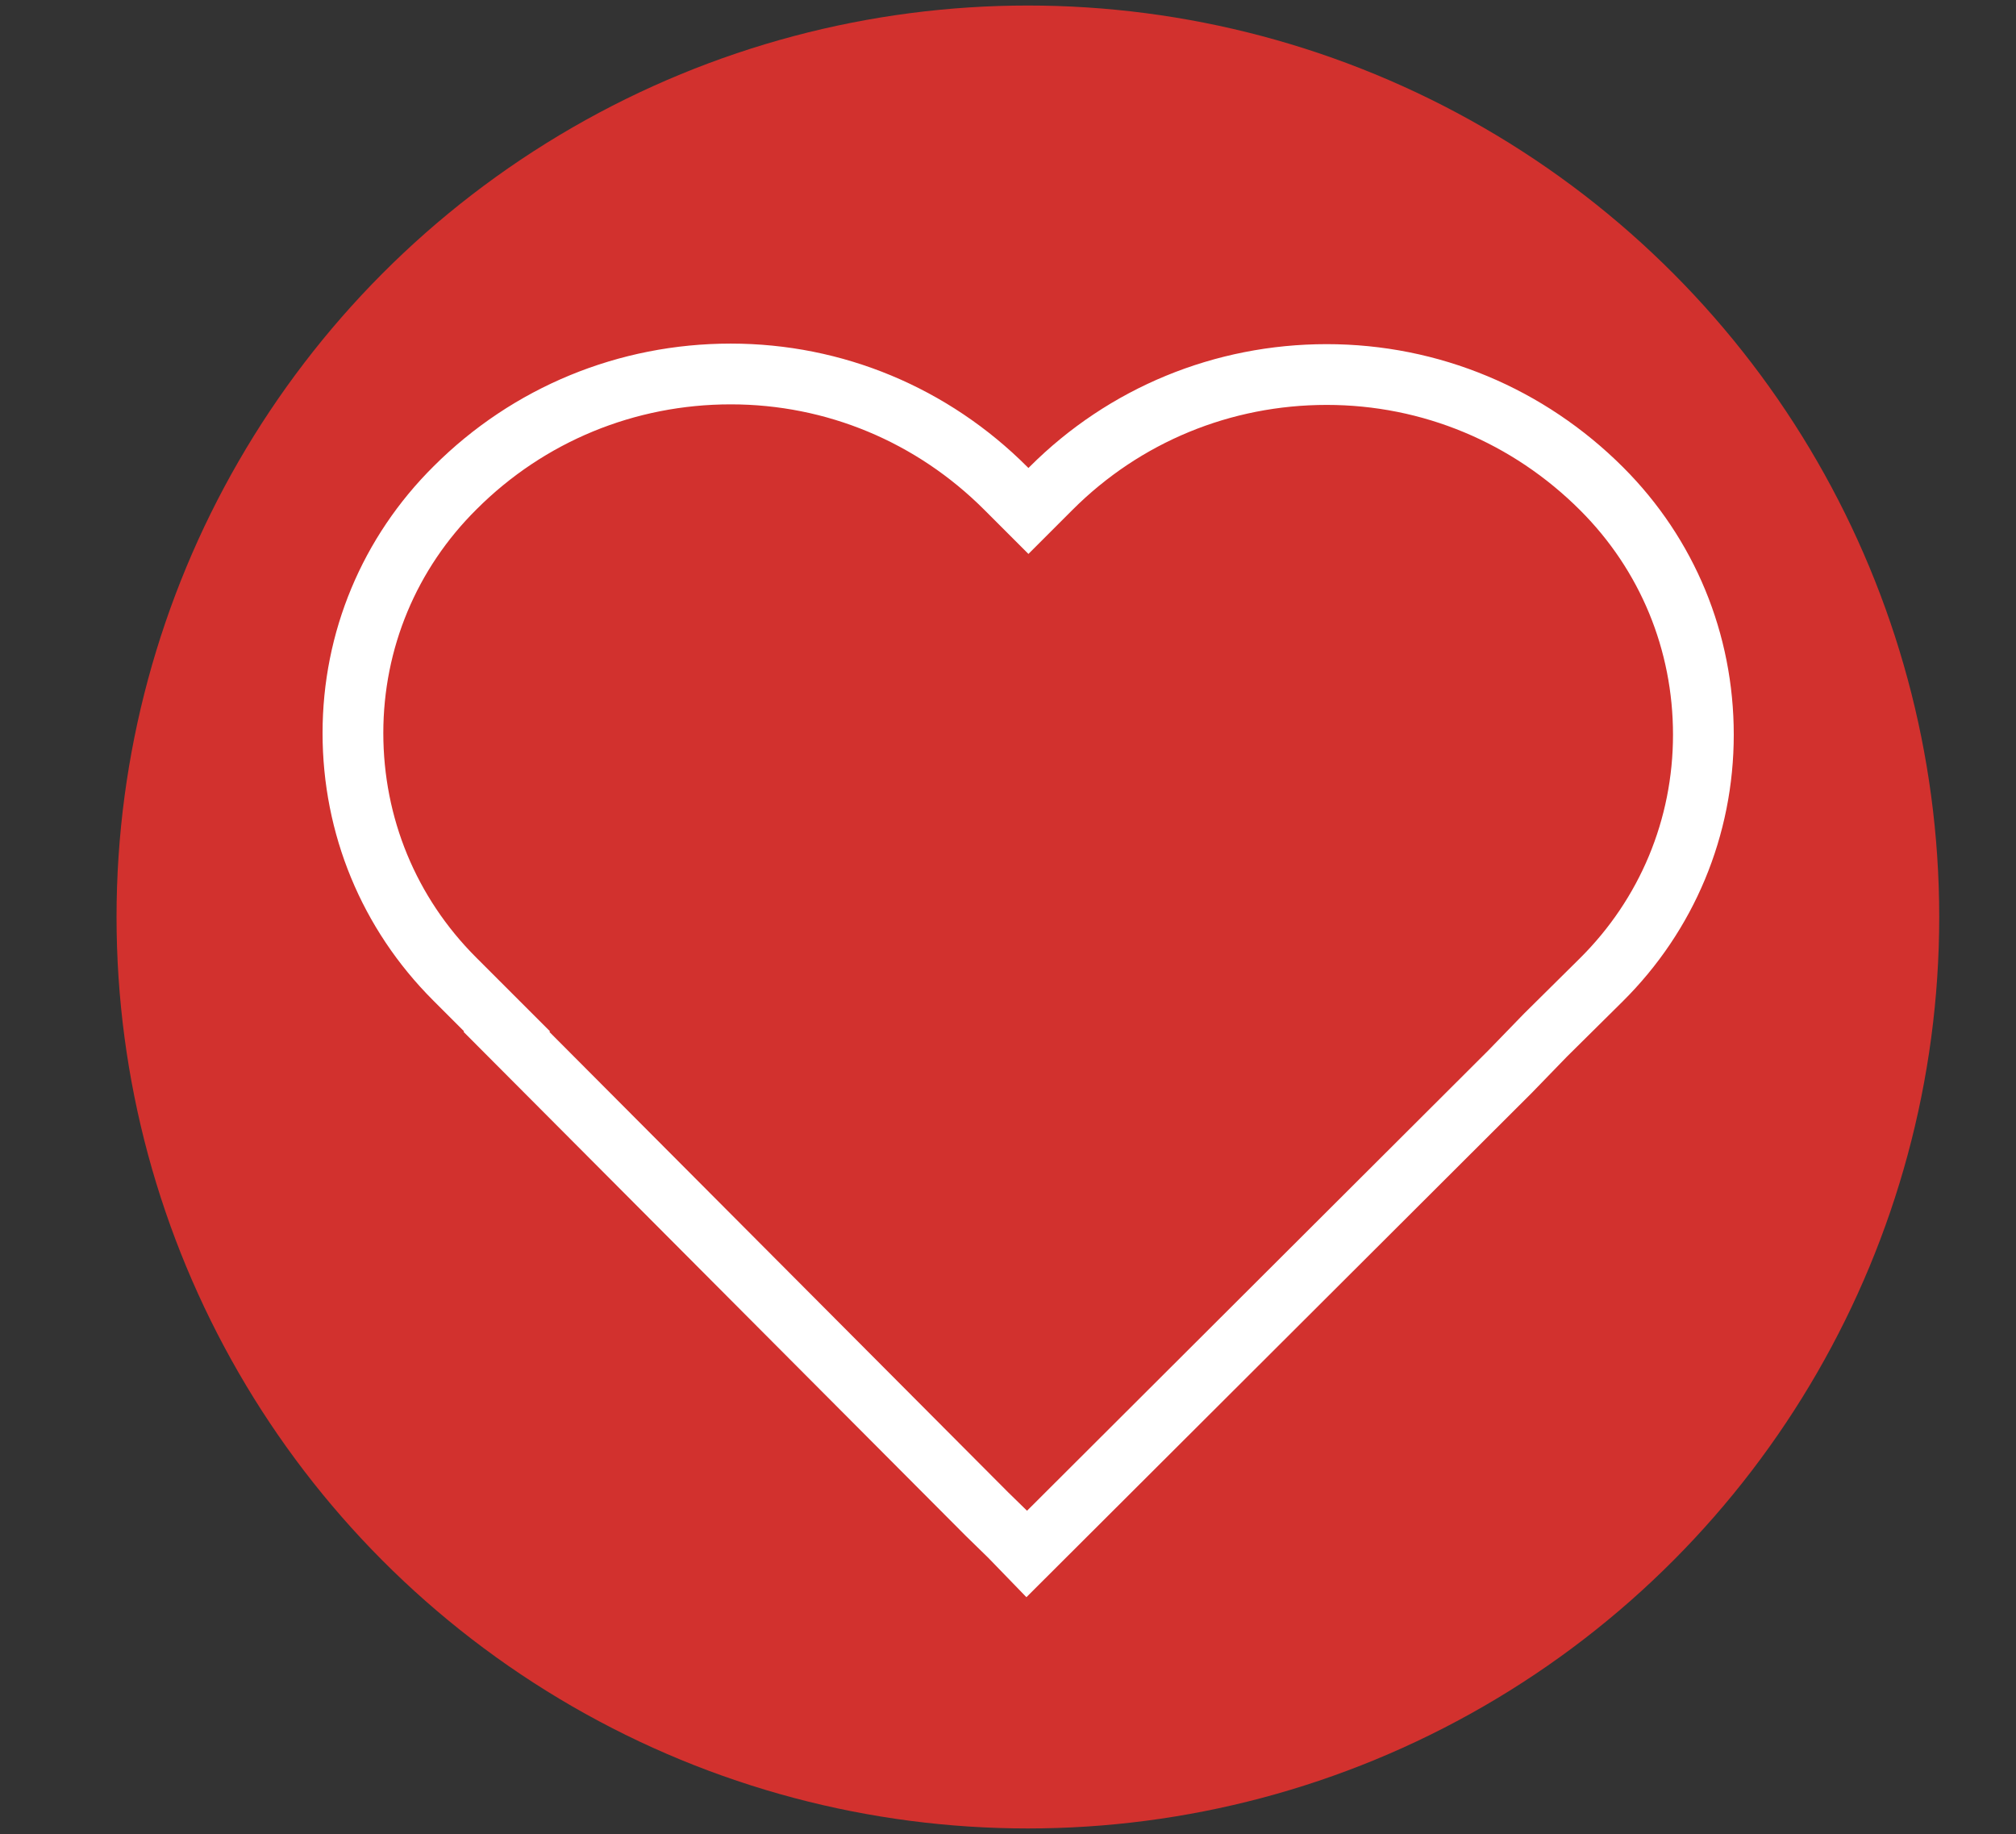 <?xml version="1.0" encoding="utf-8"?>
<!-- Generator: Adobe Illustrator 28.0.0, SVG Export Plug-In . SVG Version: 6.00 Build 0)  -->
<svg version="1.1" id="Layer_1" xmlns="http://www.w3.org/2000/svg" xmlns:xlink="http://www.w3.org/1999/xlink" x="0px" y="0px"
	 viewBox="0 0 365 332" style="enable-background:new 0 0 365 332;" xml:space="preserve">
<rect x="0" y="0" width="365" height="332" fill="#333333" stroke="none"/>
<style type="text/css">
	.st0{fill:#D2312E;}
	.st1{fill:none;stroke:#FFFFFF;stroke-width:11;stroke-miterlimit:10;}
</style>
<circle class="st0" cx="186.1" cy="166" r="165"/>
<path class="st1" d="M185.9,281.3l-3.1-3.2l-4.1-4l-87-87.3l0.1-0.1l-9.5-9.5c-11.9-11.9-18.4-27.7-18.4-44.5
	c0-16.8,6.6-32.6,18.5-44.4c13.3-13.3,31.1-20.6,49.9-20.6c18.8,0,36.5,7.4,49.8,20.7l4.1,4.1l4.1-4.1
	c13.3-13.3,31.1-20.6,49.9-20.6c18.8,0,36.5,7.4,49.8,20.7c11.9,11.9,18.4,27.7,18.4,44.5c0,16.8-6.6,32.6-18.5,44.4l-10.1,10
	l-6.4,6.6L185.9,281.3z"/>
</svg>
